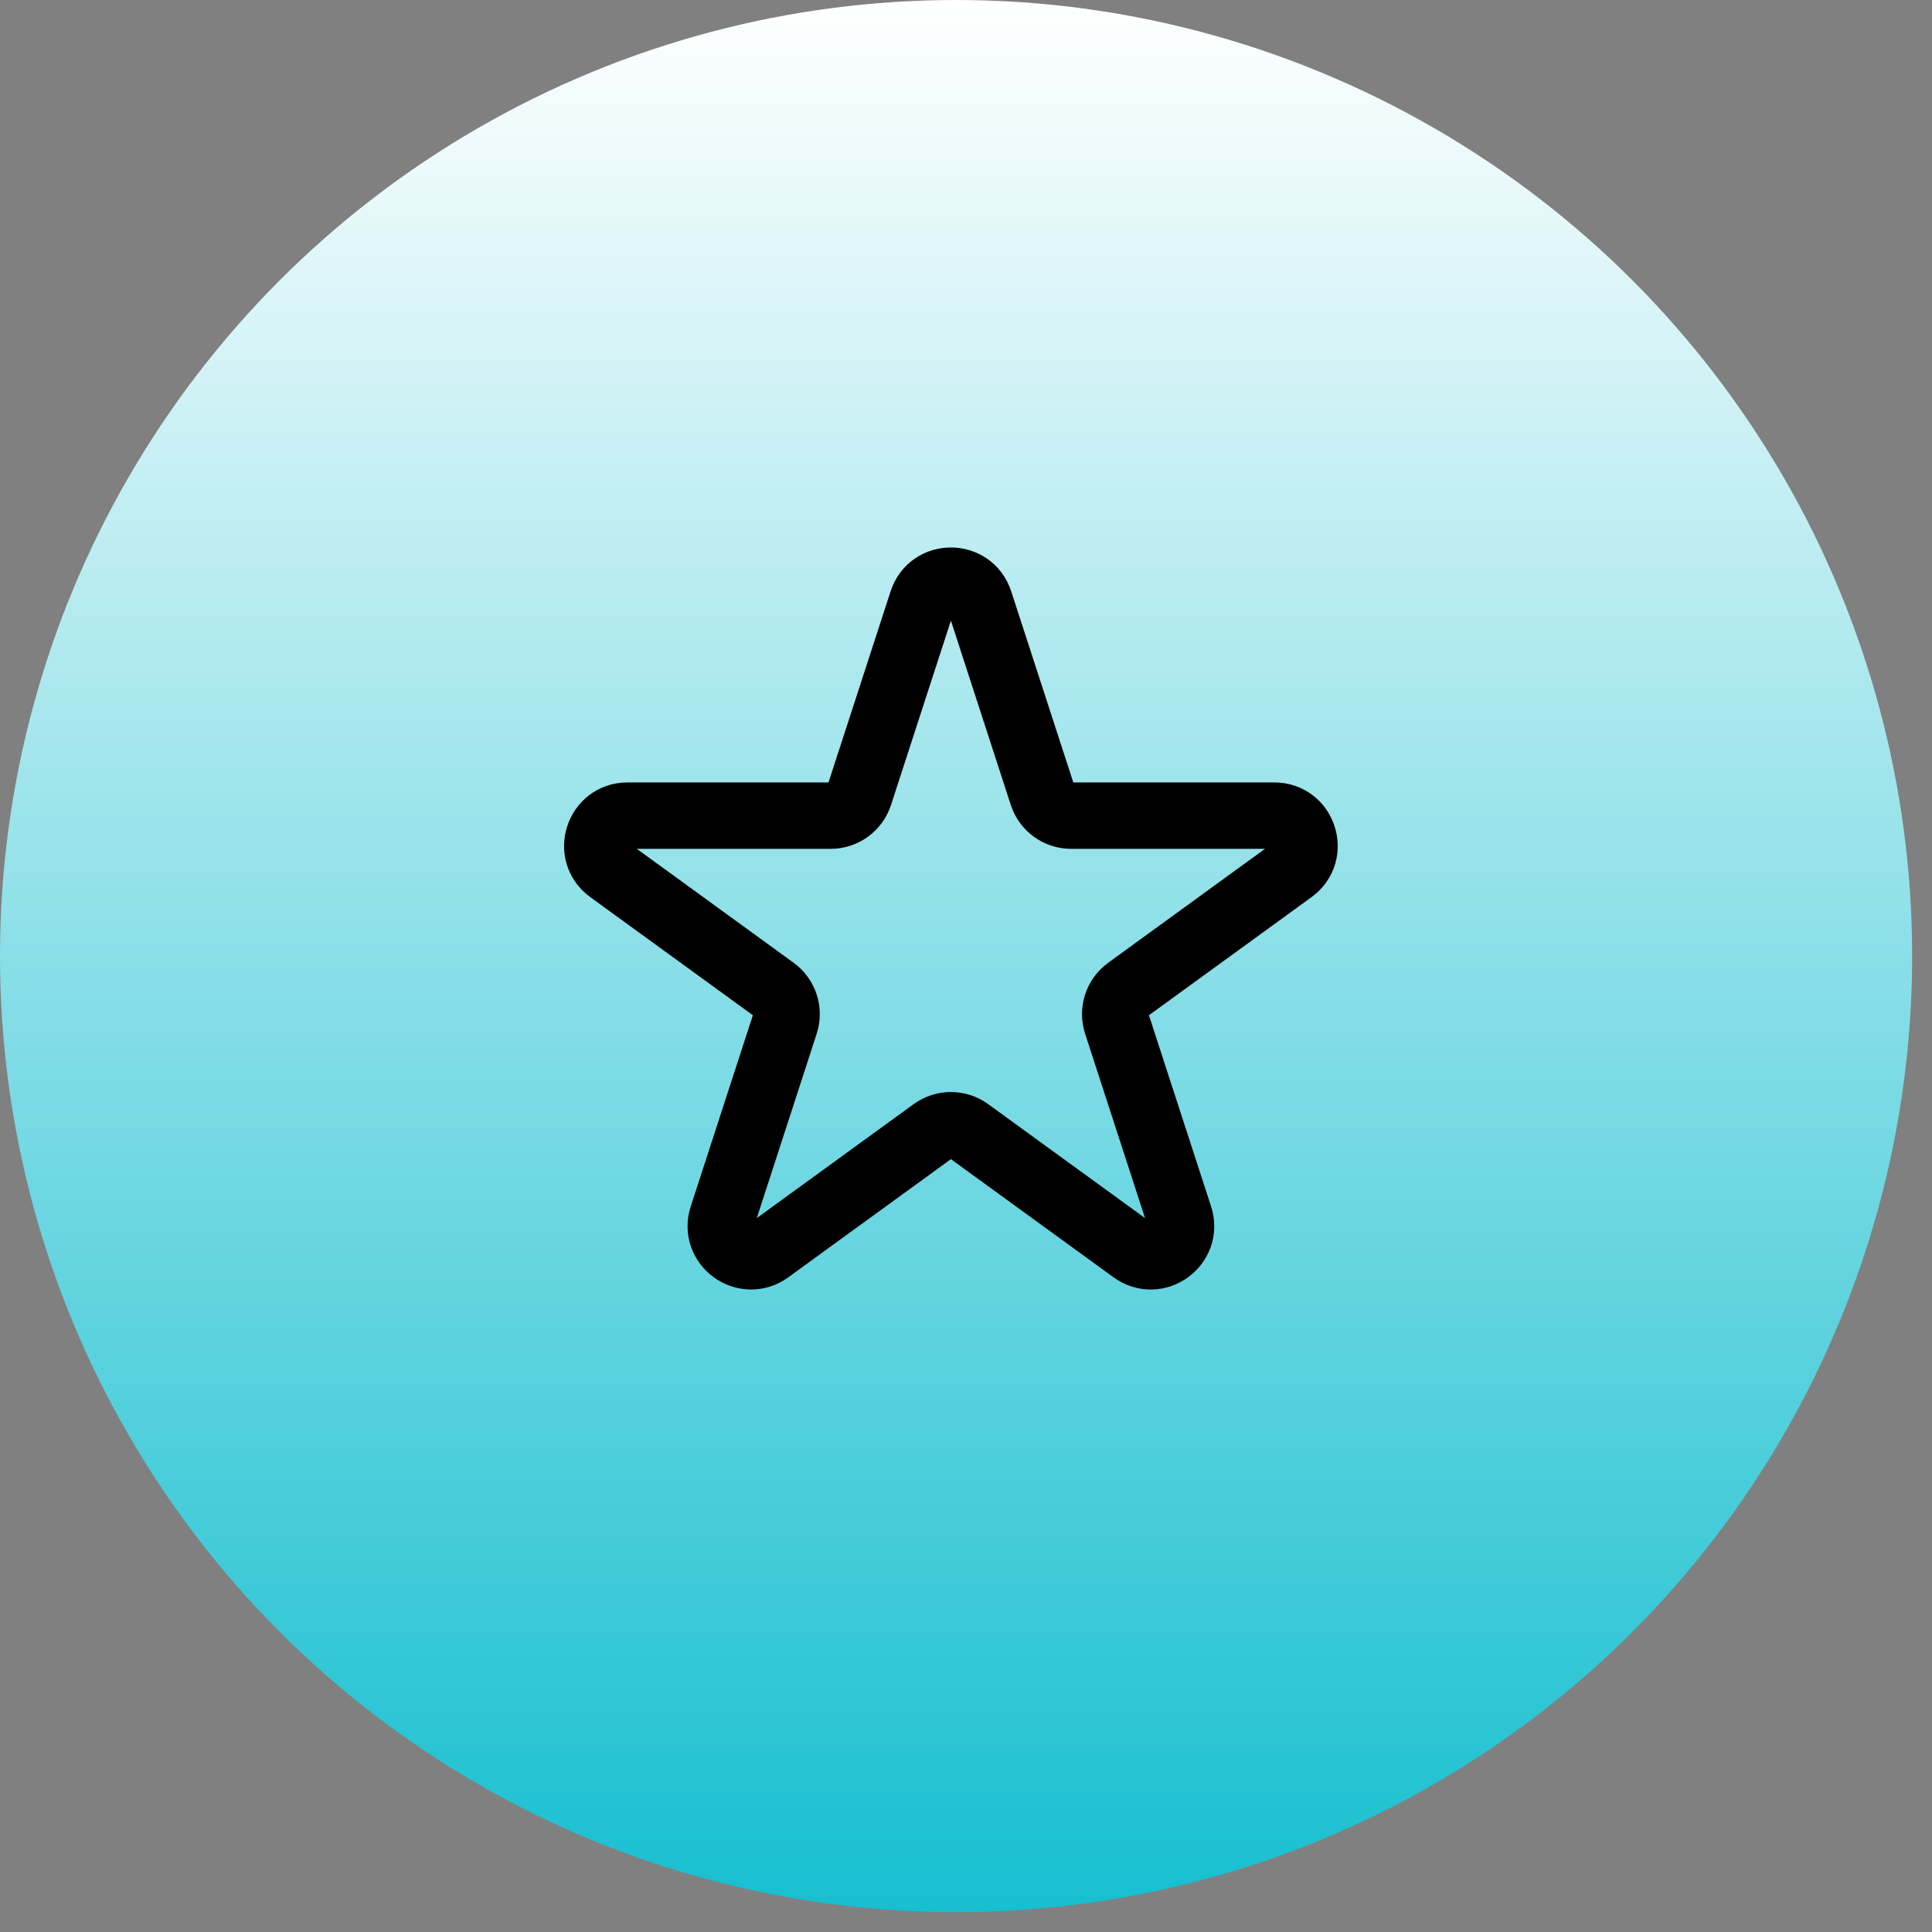 <svg xmlns="http://www.w3.org/2000/svg" width="64" height="64" viewBox="0 0 64 64" fill="none"><rect x="0" y="0" width="64" height="64" fill="#808080" stroke="none"/><circle cx="31.671" cy="31.671" r="31.671" fill="url(#paint0_linear_1458_4582)"></circle><path d="M30.549 19.927C30.848 19.006 32.152 19.006 32.451 19.927L34.531 26.328C34.665 26.74 35.049 27.019 35.482 27.019L42.213 27.019C43.181 27.019 43.584 28.259 42.8 28.828L37.355 32.784C37.005 33.039 36.858 33.49 36.992 33.903L39.072 40.304C39.371 41.225 38.317 41.991 37.533 41.422L32.088 37.466C31.737 37.211 31.263 37.211 30.912 37.466L25.467 41.422C24.683 41.991 23.629 41.225 23.928 40.304L26.008 33.903C26.142 33.49 25.995 33.039 25.645 32.784L20.2 28.828C19.416 28.259 19.819 27.019 20.787 27.019L27.518 27.019C27.951 27.019 28.335 26.74 28.469 26.328L30.549 19.927Z" stroke="black" stroke-width="2.2"></path><defs><linearGradient id="paint0_linear_1458_4582" x1="31.671" y1="0" x2="31.671" y2="63.343" gradientUnits="userSpaceOnUse"><stop stop-color="white"></stop><stop offset="1" stop-color="#16BFD0"></stop></linearGradient></defs></svg>